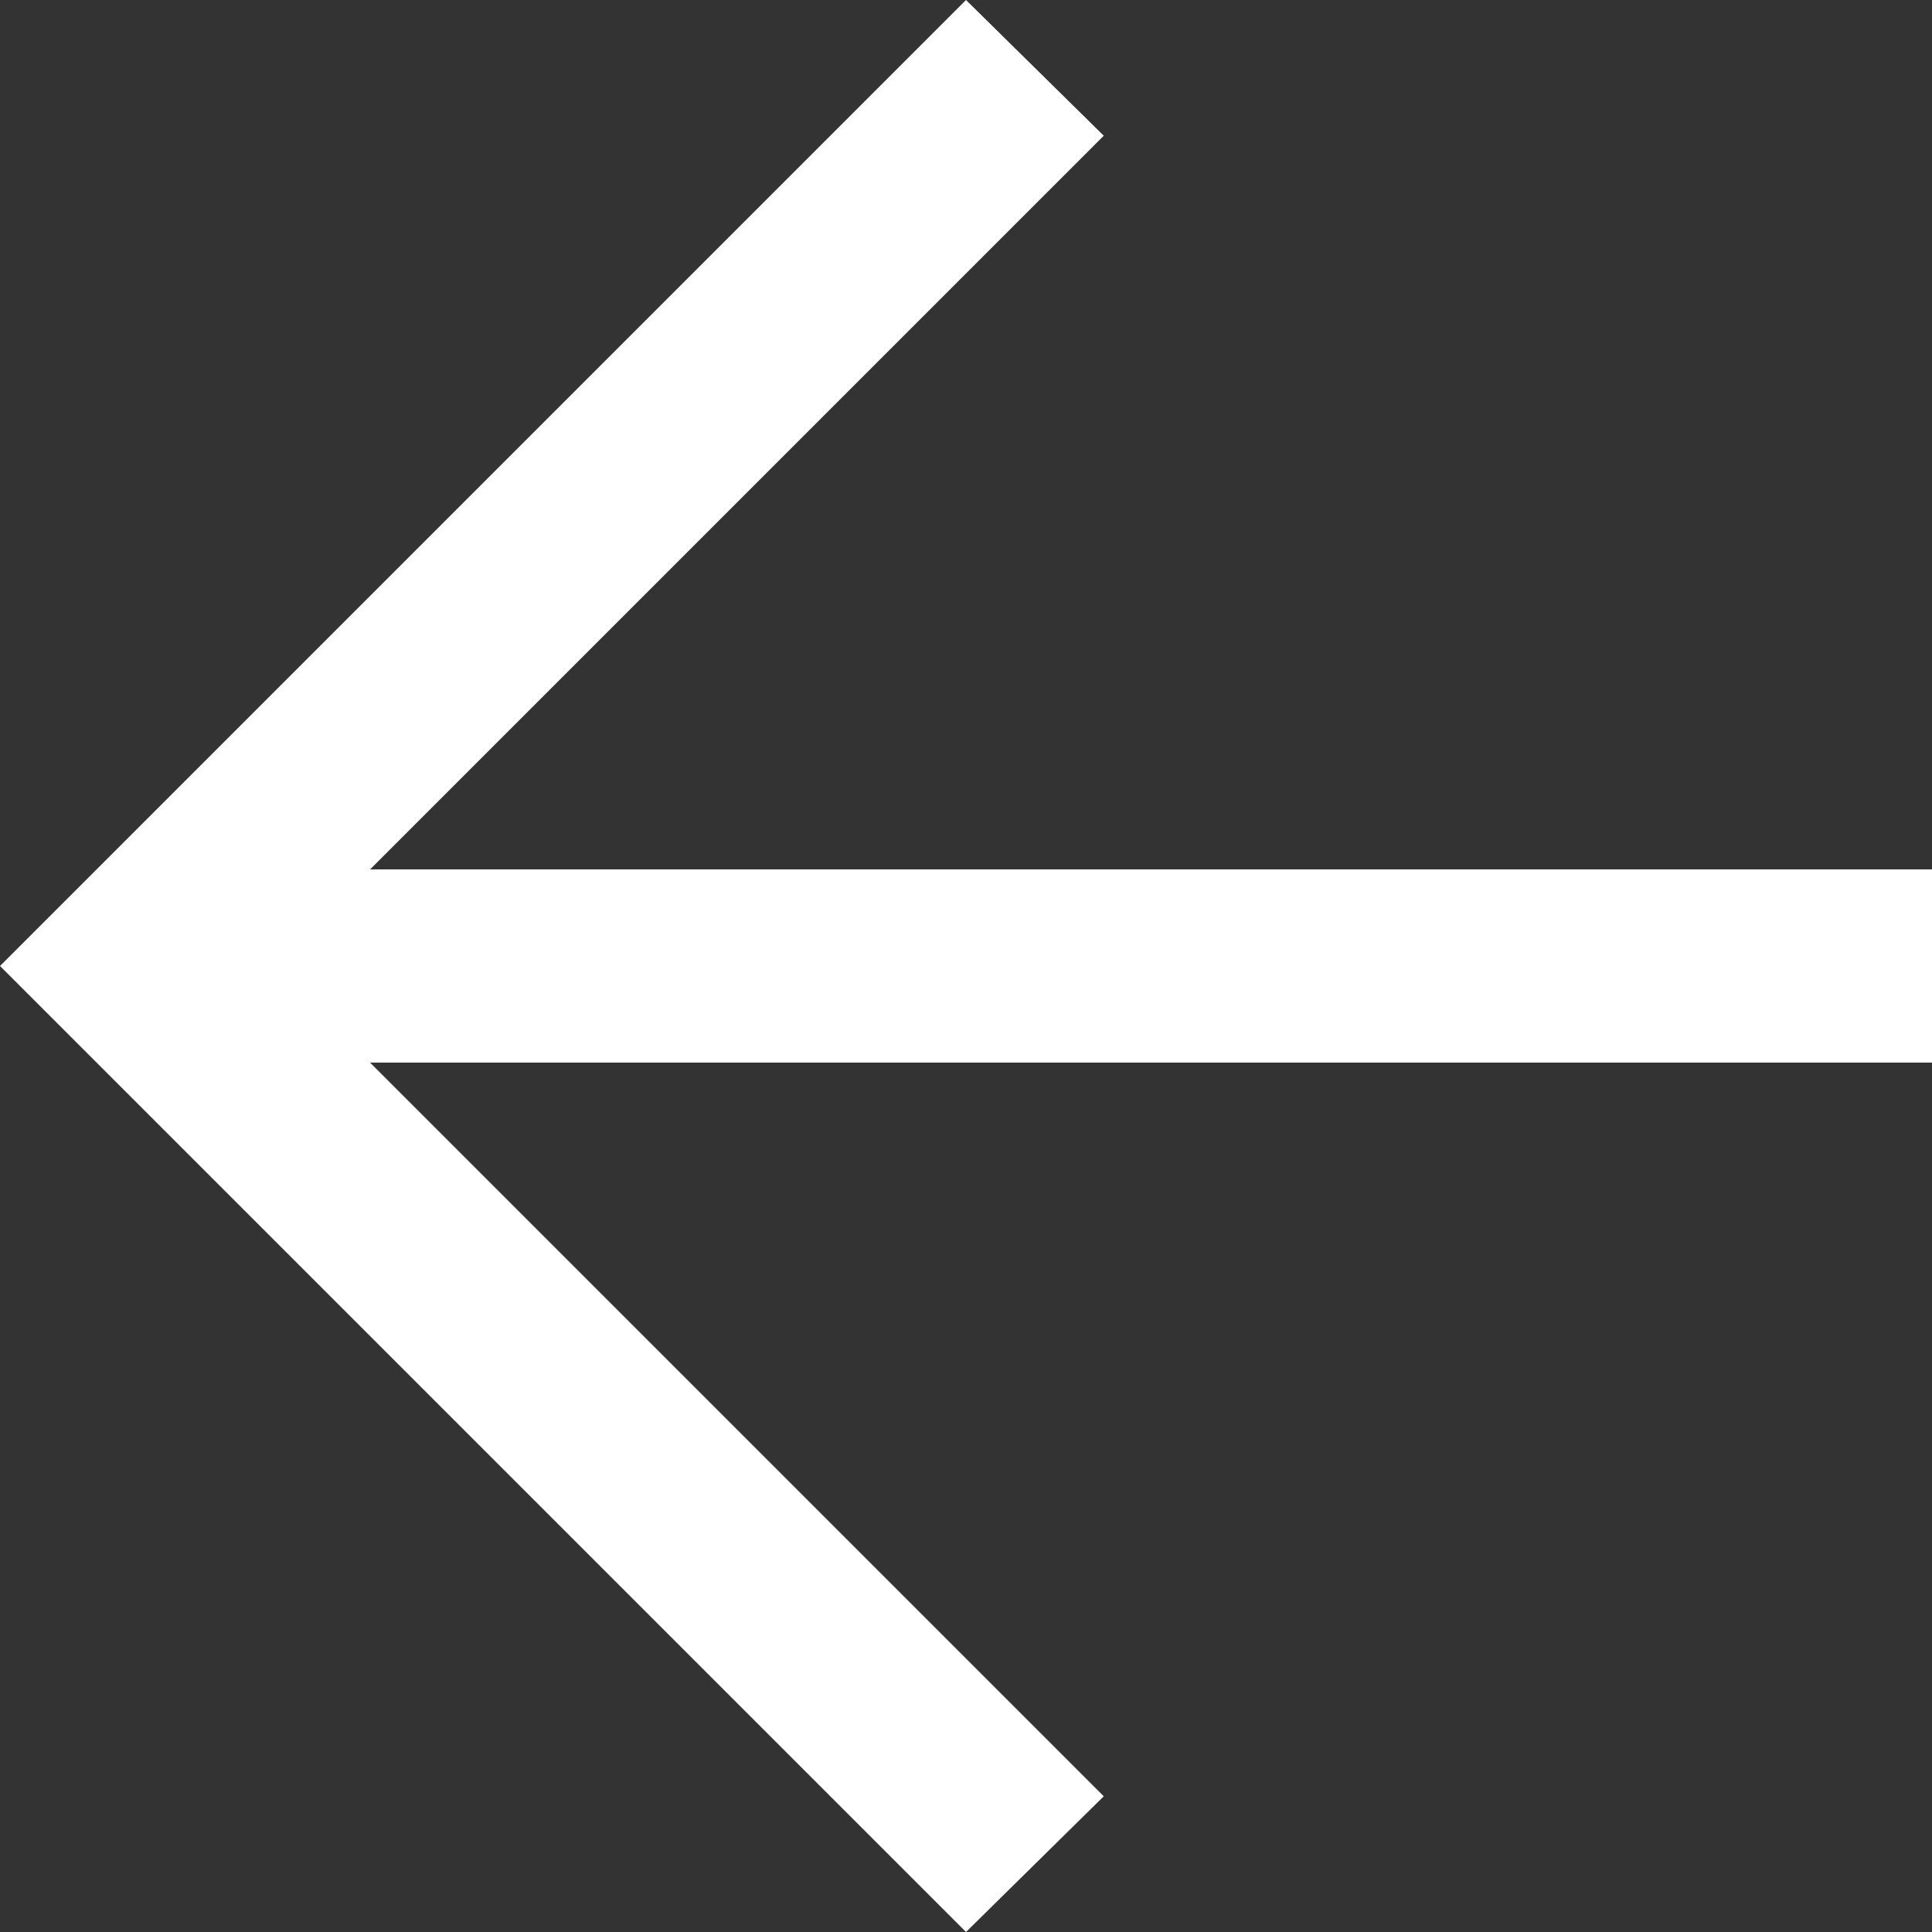 <svg xmlns="http://www.w3.org/2000/svg" width="20" height="20" viewBox="0 0 20 20" fill="#FFF">
  <rect x="0" y="0" width="20" height="20" fill="#333333" stroke="none"/>
  <path d="M3.831 9L20 9L20 11L3.831 11L11.426 18.595L10 20L6.57241e-05 10L10 6.39756e-05L11.426 1.405L3.831 9Z" fill="white"/>
</svg>
